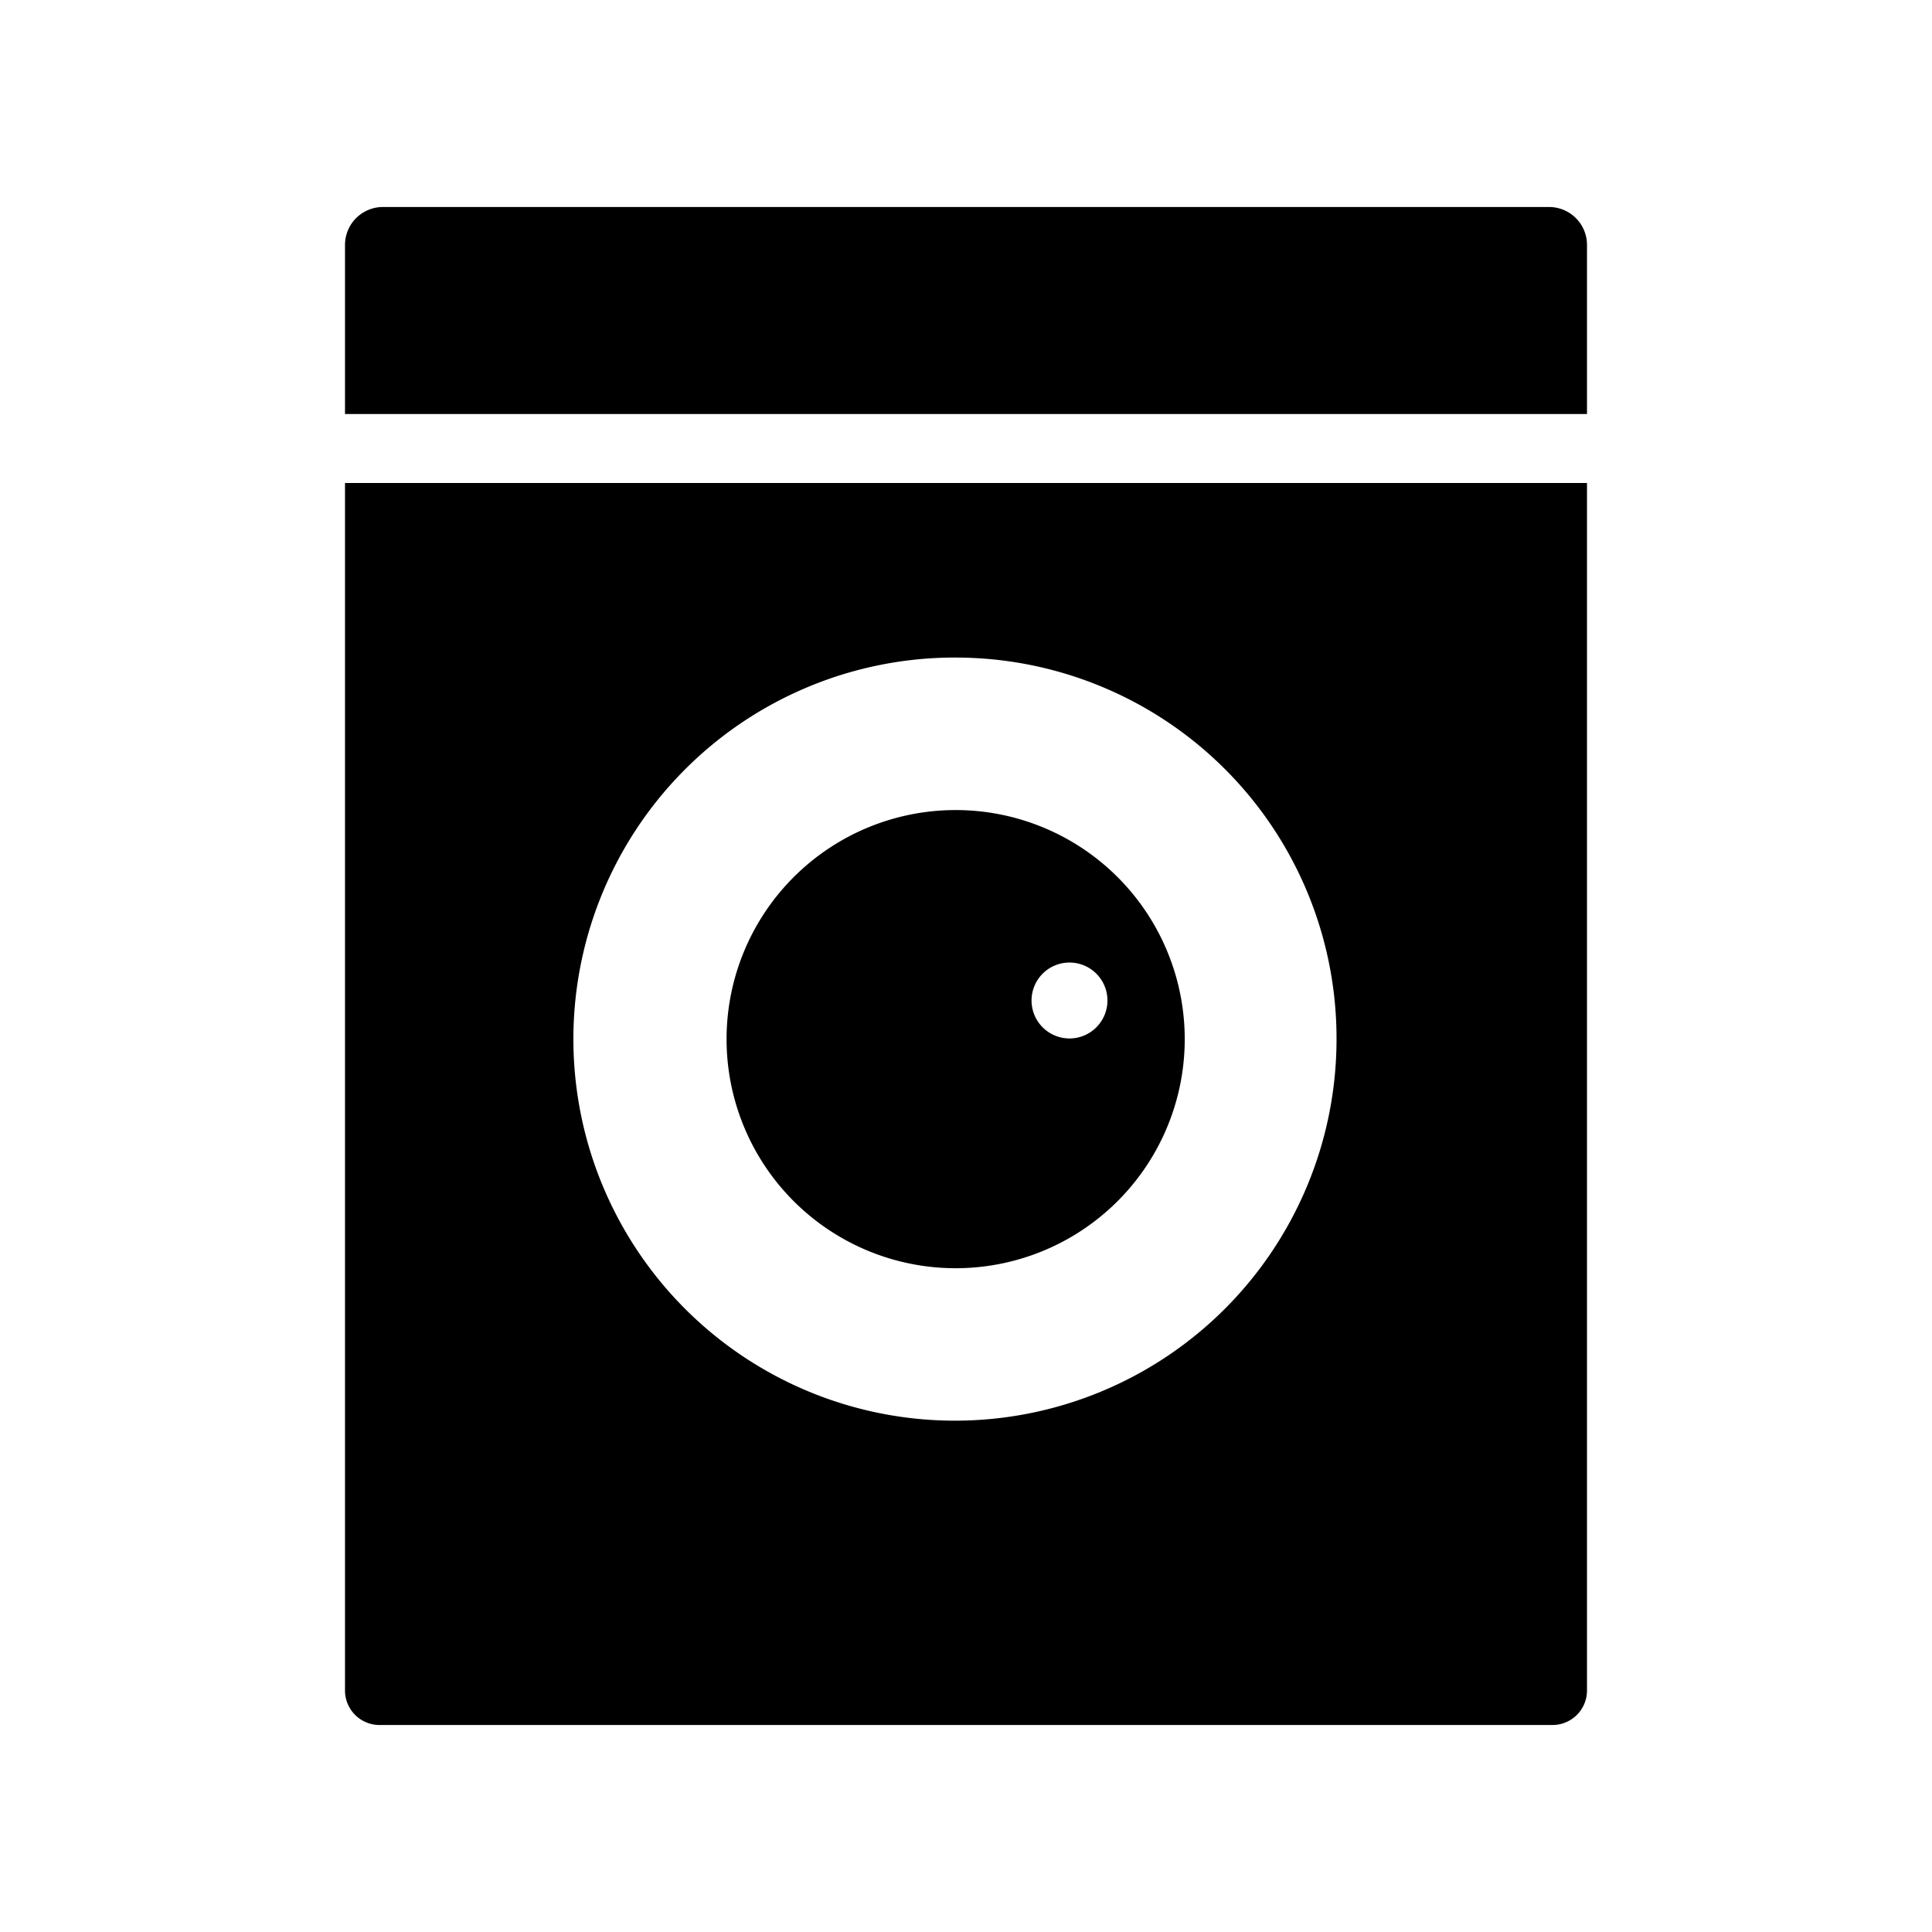 <svg xmlns="http://www.w3.org/2000/svg" version="1.1" width="28" height="28" viewBox="0 0 28 28">
  <g id="icon-category-1010000000">
    <path d="M 5 7 L 5 24.5 A 0.5 0.5 0 0 0 5.5 25 L 22.5 25 A 0.5 0.5 0 0 0 23 24.5 L 23 7 L 5 7 z M 13.76 9.53 A 5.53 5.53 0 0 1 13.84 9.53 A 5.52 5.52 0 0 1 19.37 15.05 A 5.53 5.53 0 1 1 13.76 9.53 z M 13.84 11.74 A 3.32 3.32 0 0 0 10.53 15.05 A 3.32 3.32 0 1 0 13.84 11.74 z M 15.5 13.95 A 0.55 0.55 0 0 1 16.05 14.5 A 0.55 0.55 0 0 1 15.5 15.05 A 0.55 0.55 0 0 1 14.95 14.5 A 0.55 0.55 0 0 1 15.5 13.95 z "/>
    <path d="M5,6V3.55A.55.55,0,0,1,5.55,3h16.9a.55.55,0,0,1,.55.55V6"/>
  </g>
</svg>